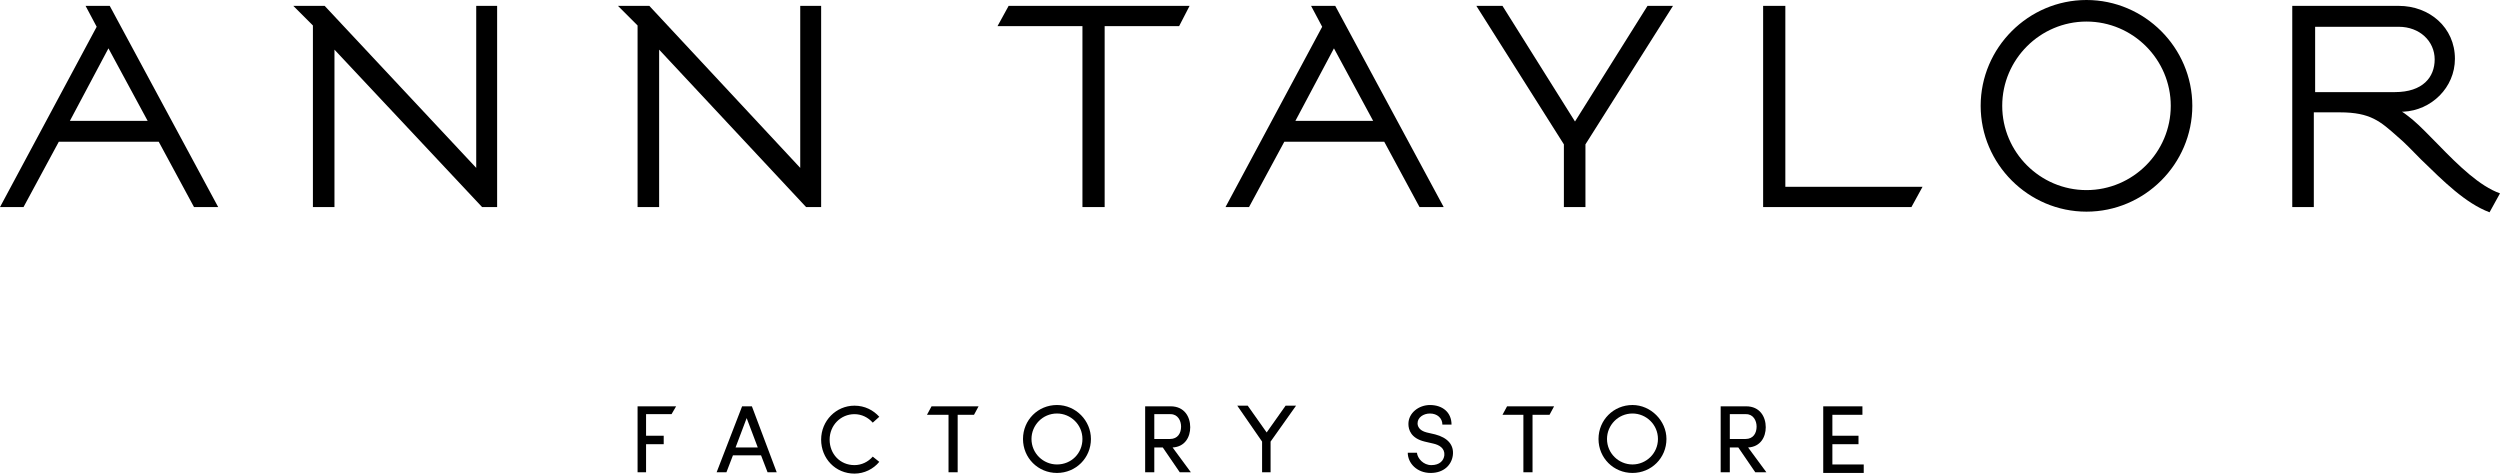 <?xml version="1.0" encoding="utf-8"?>
<!-- Generator: Adobe Illustrator 17.0.0, SVG Export Plug-In . SVG Version: 6.00 Build 0)  -->
<!DOCTYPE svg PUBLIC "-//W3C//DTD SVG 1.1//EN" "http://www.w3.org/Graphics/SVG/1.1/DTD/svg11.dtd">
<svg version="1.1" id="Layer_1" xmlns="http://www.w3.org/2000/svg" xmlns:xlink="http://www.w3.org/1999/xlink" x="0px" y="0px"
	 width="585.531px" height="110.925px" viewBox="9.639 338.09 585.531 110.925"
	 enable-background="new 9.639 338.09 585.531 110.925" xml:space="preserve">
<g>
	<g>
		<g>
			<polygon points="201.96,339.467 197.064,339.467 197.064,377.41 161.721,339.467 154.377,339.467 158.967,344.057 
				158.967,386.591 164.016,386.591 164.016,349.717 198.441,386.591 201.96,386.591 			"/>
			<polygon points="126.072,339.467 121.176,339.467 121.176,377.41 85.68,339.467 78.336,339.467 82.926,344.057 82.926,386.591 
				87.975,386.591 87.975,349.717 122.553,386.591 126.072,386.591 			"/>
			<path d="M498.321,338.09c-13.617,0-24.786,11.169-24.786,24.786s11.169,24.786,24.786,24.786s24.786-11.169,24.786-24.786
				S511.938,338.09,498.321,338.09z M498.321,382.613c-10.863,0-19.737-8.874-19.737-19.737c0-10.863,8.874-19.737,19.737-19.737
				s19.737,8.874,19.737,19.737C518.058,373.738,509.184,382.613,498.321,382.613z"/>
			<polygon points="288.252,339.467 245.871,339.467 243.27,344.21 263.16,344.21 263.16,386.591 268.362,386.591 268.362,344.21 
				285.804,344.21 			"/>
			<g>
				<path d="M322.371,339.467h-5.661l2.601,4.896l-22.644,42.228h5.508l8.262-15.3h23.409l8.262,15.3h5.661L322.371,339.467z
					 M313.038,366.395l9.027-16.983l9.18,16.983H313.038z"/>
			</g>
			<g>
				<path d="M35.343,339.467h-5.661l2.601,4.896L9.639,386.591h5.508l8.262-15.3h23.409l8.262,15.3h5.661L35.343,339.467z
					 M26.01,366.395l9.027-16.983l9.18,16.983H26.01z"/>
			</g>
			<polygon points="395.505,339.467 378.522,366.548 361.539,339.467 355.419,339.467 375.921,371.902 375.921,386.591 
				375.921,386.591 380.97,386.591 380.97,386.591 380.97,371.902 401.472,339.467 			"/>
			<polygon points="459.918,381.848 427.788,381.848 427.788,339.467 422.586,339.467 422.586,386.591 457.317,386.591 			"/>
		</g>
		<g>
			<path d="M580.635,371.902c-2.142-2.142-3.978-4.131-5.967-5.814c-0.612-0.459-1.683-1.377-2.448-1.836c0.153,0,0.153,0,0.306,0
				c6.579-0.306,12.087-5.661,12.087-12.393c0-7.344-5.967-12.393-13.158-12.393h-24.939v47.124h5.049v-22.185h6.12
				c7.191,0,9.486,2.142,13.464,5.661c1.836,1.53,3.519,3.366,5.508,5.355c5.355,5.202,10.404,10.251,16.065,12.393l2.448-4.437
				C590.427,381.695,585.531,376.952,580.635,371.902z M570.537,359.663h-18.666v-15.3h19.584c4.896,0,8.415,3.366,8.415,7.65
				C579.87,356.144,577.116,359.663,570.537,359.663z"/>
		</g>
	</g>
	<g>
		<path d="M181.305,444.73l-1.53,3.978h-2.295l5.967-15.453h2.295l5.814,15.453h-2.142l-1.53-3.978H181.305z M187.119,442.895
			l-2.601-6.885l-2.601,6.885H187.119z"/>
		<path d="M215.577,446.26c-1.377,1.683-3.519,2.754-5.814,2.754c-4.437,0-7.803-3.519-7.803-7.956c0-4.437,3.519-7.956,7.803-7.956
			c2.448,0,4.437,1.071,5.814,2.601l-1.53,1.377c-1.071-1.224-2.601-1.989-4.284-1.989c-3.213,0-5.814,2.601-5.814,5.967
			c0,3.366,2.448,5.967,5.814,5.967c1.683,0,3.213-0.765,4.284-1.989L215.577,446.26z"/>
		<path d="M288.558,448.708h-2.601l-3.978-5.814h-1.989v5.814h-2.142v-15.453h5.967c3.213,0,4.59,2.448,4.59,4.896
			c0,2.295-1.224,4.59-4.131,4.743L288.558,448.708z M279.99,435.091v5.814h3.672c1.836,0,2.601-1.377,2.601-2.907
			c0-1.377-0.765-2.907-2.448-2.907H279.99z"/>
		<path d="M305.235,448.708v-7.191l-5.814-8.415h2.448l4.437,6.273l4.437-6.273h2.448l-5.967,8.415v7.191H305.235z"/>
		<path d="M344.862,447.026c1.989,0,2.907-1.071,3.06-2.295c0.153-1.683-1.224-2.448-2.601-2.754l-1.989-0.459
			c-3.213-0.765-3.825-2.754-3.825-4.131c0-2.601,2.448-4.437,5.049-4.437c2.907,0,5.049,1.683,5.049,4.59c-0.306,0-1.683,0-2.142,0
			c0-1.53-1.224-2.601-2.907-2.601c-1.53,0-2.907,0.918-2.907,2.295c0,0.612,0.306,1.683,2.142,2.142l1.989,0.459
			c2.907,0.765,4.437,2.448,4.131,4.896c-0.306,2.295-2.142,4.131-5.202,4.131c-3.213,0-5.355-2.295-5.355-4.743
			c0.306,0,1.683,0,2.142,0C341.649,445.496,343.026,447.026,344.862,447.026z"/>
		<path d="M445.842,433.256v1.989h-7.038v4.896h6.12v1.989h-6.12v4.743h7.344v1.989h-9.486v-15.606H445.842z"/>
		<g>
			<polygon points="167.994,433.256 158.967,433.256 158.967,448.708 160.956,448.708 160.956,442.13 165.087,442.13 
				165.087,440.141 160.956,440.141 160.956,435.091 166.923,435.091 			"/>
		</g>
		<g>
			<polygon points="227.817,433.256 226.746,435.245 231.795,435.245 231.795,448.708 233.937,448.708 233.937,435.245 
				237.762,435.245 238.833,433.256 			"/>
		</g>
		<path d="M257.193,432.949c-4.437,0-7.956,3.519-7.956,7.956c0,4.437,3.519,7.956,7.956,7.956c4.437,0,7.956-3.519,7.956-7.956
			C265.149,436.621,261.63,432.949,257.193,432.949z M257.193,446.872c-3.213,0-5.967-2.601-5.967-5.967
			c0-3.213,2.601-5.967,5.967-5.967c3.213,0,5.967,2.601,5.967,5.967C263.16,444.272,260.559,446.872,257.193,446.872z"/>
		<path d="M423.351,448.708h-2.601l-3.978-5.814h-1.989v5.814h-2.142v-15.453h5.967c3.213,0,4.59,2.448,4.59,4.896
			c0,2.295-1.224,4.59-4.131,4.743L423.351,448.708z M414.783,435.091v5.814h3.672c1.836,0,2.601-1.377,2.601-2.907
			c0-1.377-0.765-2.907-2.448-2.907H414.783z"/>
		<g>
			<polygon points="362.61,433.256 361.539,435.245 366.435,435.245 366.435,448.708 368.577,448.708 368.577,435.245 
				372.555,435.245 373.626,433.256 			"/>
		</g>
		<path d="M391.986,432.949c-4.437,0-7.956,3.519-7.956,7.956c0,4.437,3.519,7.956,7.956,7.956c4.437,0,7.956-3.519,7.956-7.956
			C399.942,436.621,396.27,432.949,391.986,432.949z M391.986,446.872c-3.213,0-5.967-2.601-5.967-5.967
			c0-3.213,2.601-5.967,5.967-5.967c3.213,0,5.967,2.601,5.967,5.967C397.953,444.272,395.199,446.872,391.986,446.872z"/>
	</g>
</g>
</svg>
